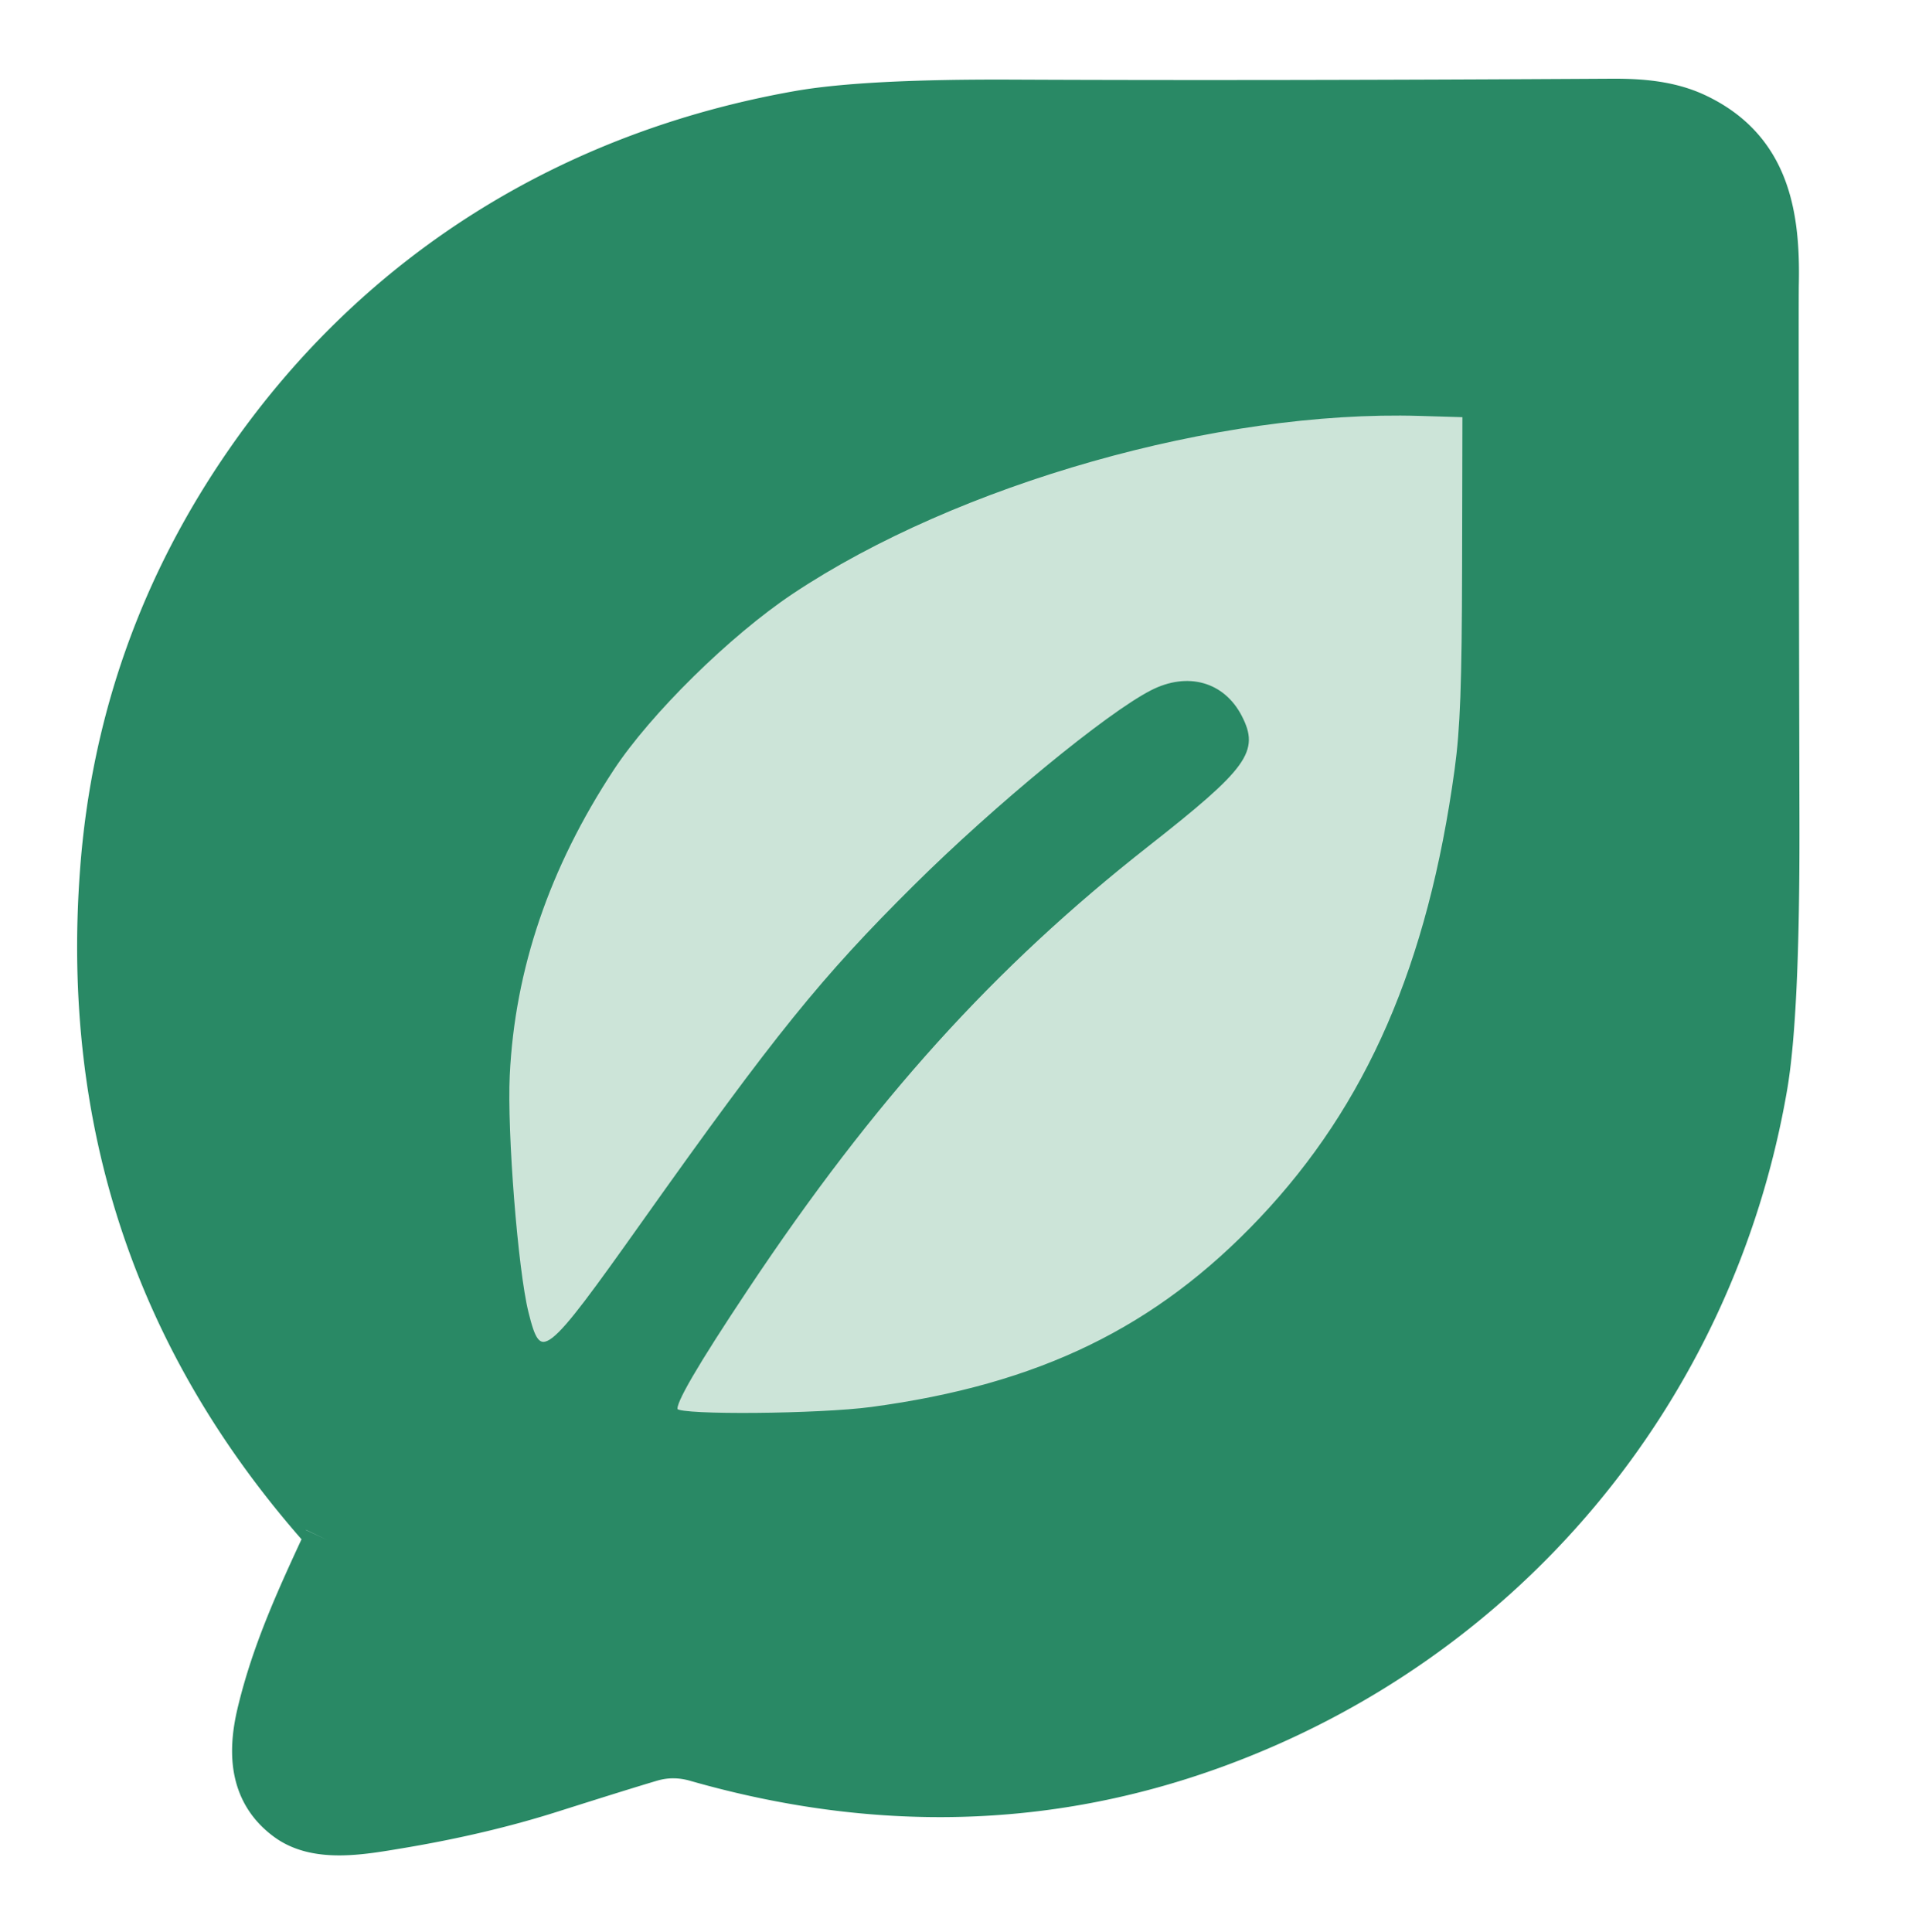 <?xml version="1.0" encoding="UTF-8" standalone="no"?>
<svg
   version="1.1"
   viewBox="-10 -10 250 250"
   id="svg446"
   sodipodi:docname="logo_only_dark.svg"
   inkscape:version="1.2.2 (b0a8486541, 2022-12-01)"
   width="230"
   height="230.365"
   xmlns:inkscape="http://www.inkscape.org/namespaces/inkscape"
   xmlns:sodipodi="http://sodipodi.sourceforge.net/DTD/sodipodi-0.dtd"
   xmlns="http://www.w3.org/2000/svg"
   xmlns:svg="http://www.w3.org/2000/svg">
  <defs
     id="defs450" />
  <sodipodi:namedview
     id="namedview448"
     pagecolor="#ffffff"
     bordercolor="#666666"
     borderopacity="1.0"
     inkscape:showpageshadow="2"
     inkscape:pageopacity="0.0"
     inkscape:pagecheckerboard="0"
     inkscape:deskcolor="#d1d1d1"
     showgrid="false"
     inkscape:zoom="10.429825"
     inkscape:cx="511.5618"
     inkscape:cy="91.947851"
     inkscape:window-width="2764"
     inkscape:window-height="1294"
     inkscape:window-x="399"
     inkscape:window-y="74"
     inkscape:window-maximized="0"
     inkscape:current-layer="svg446" />
  <rect
     style="fill:#cce4d8;fill-opacity:1;stroke:none;stroke-width:5.258;stroke-linejoin:round;stroke-miterlimit:10;stroke-dasharray:none;stroke-dashoffset:8.164;stroke-opacity:1"
     id="rect3152"
     width="133.473"
     height="145.568"
     x="50.459"
     y="36.913" />
  <path
     style="fill:#298965;fill-opacity:1;stroke:#298965;stroke-width:0.291;stroke-linejoin:round;stroke-miterlimit:10;stroke-dasharray:none;stroke-dashoffset:8.164;stroke-opacity:1"
     d="m 28.603,225.533 c -3.49,-1.846 -5.029,-4.981 -4.711,-9.599 0.28,-4.056 2.926,-12.328 6.573,-20.545 1.374,-3.096 2.499,-5.992 2.499,-6.435 0,-0.443 -1.182,-2.181 -2.627,-3.862 C 15.75,168.118 6.719,147.359 4.23,125.087 c -0.718,-6.423 -0.702,-19.592 0.031,-26.191 4.173,-37.576 28.523,-70.911 62.873,-86.074 10.794,-4.765 22.929,-7.989 33.63,-8.937 3.654,-0.323 26.452,-0.554 55.085,-0.556 53.94,-0.005 52.101,-0.116 56.752,3.421 2.954,2.247 5.519,6.499 6.318,10.474 0.817,4.07 0.865,94.656 0.055,104.665 -3.098,38.28 -26.927,72.496 -62.349,89.53 -2.834,1.363 -8.325,3.534 -12.203,4.824 -19.74,6.569 -38.273,7.221 -59.39,2.091 -3.132,-0.761 -6.726,-1.389 -7.987,-1.395 -1.26,-0.006 -6.264,1.215 -11.119,2.714 -10.836,3.345 -15.704,4.581 -23.702,6.016 -8.08,1.45 -10.67,1.424 -13.622,-0.137 z m 74.327,-53.232 c 21.768,-2.923 36.968,-10.316 50.407,-24.516 13.929,-14.718 21.859,-32.949 25.325,-58.223 0.727,-5.298 0.939,-11.047 0.972,-26.305 l 0.042,-19.525 -5.695,-0.17 c -26.118,-0.781 -59.996,8.839 -81.356,23.102 -8.103,5.41 -18.416,15.561 -23.203,22.837 -8.345,12.684 -12.843,25.894 -13.503,39.655 -0.354,7.376 1.059,25.266 2.428,30.748 1.671,6.689 2.287,6.206 15.043,-11.765 17.161,-24.179 23.155,-31.597 35.151,-43.501 10.48,-10.399 24.921,-22.275 30.685,-25.235 4.689,-2.407 9.332,-1.102 11.58,3.254 2.321,4.499 0.798,6.608 -12.08,16.724 -20.045,15.746 -35.568,32.929 -51.886,57.435 -6.548,9.834 -9.568,15.02 -9.145,15.704 0.522,0.844 18.477,0.689 25.236,-0.219 z"
     id="path2464" />
  <path
     stroke="#93c2b0"
     d="m 32.445,189.403 c -3.588,7.71 -6.787,14.674 -8.661,22.593 -1.246,5.303 -0.827,10.158 3.568,13.381 3.787,2.786 9.518,1.711 14.301,0.915 q 10.694,-1.781 19.733,-4.656 9.219,-2.925 12.886,-4.009 2.95,-0.875 6.01,0 34.702,9.929 66.693,-1.612 c 37.761,-13.63 64.779,-46.002 71.576,-85.408 q 1.615,-9.322 1.565,-33.964 -0.14,-67.392 -0.08,-70.028 C 220.236,17.323 218.711,9.185 209.672,4.937 206.323,3.365 202.566,3.077 198.888,3.097 Q 153.852,3.365 121.372,3.216 102.228,3.126 93.567,4.649 C 64.137,9.842 39.292,25.262 22.35,49.626 Q 5.627,73.662 3.464,102.702 -0.204,151.848 32.276,188.249 a 1.046,1.055 41.704 0 1 0.169,1.154"
     id="path322"
     style="fill:none;stroke:#298965;stroke-width:6.191;stroke-linecap:butt;stroke-dasharray:none;stroke-opacity:1" />
</svg>
